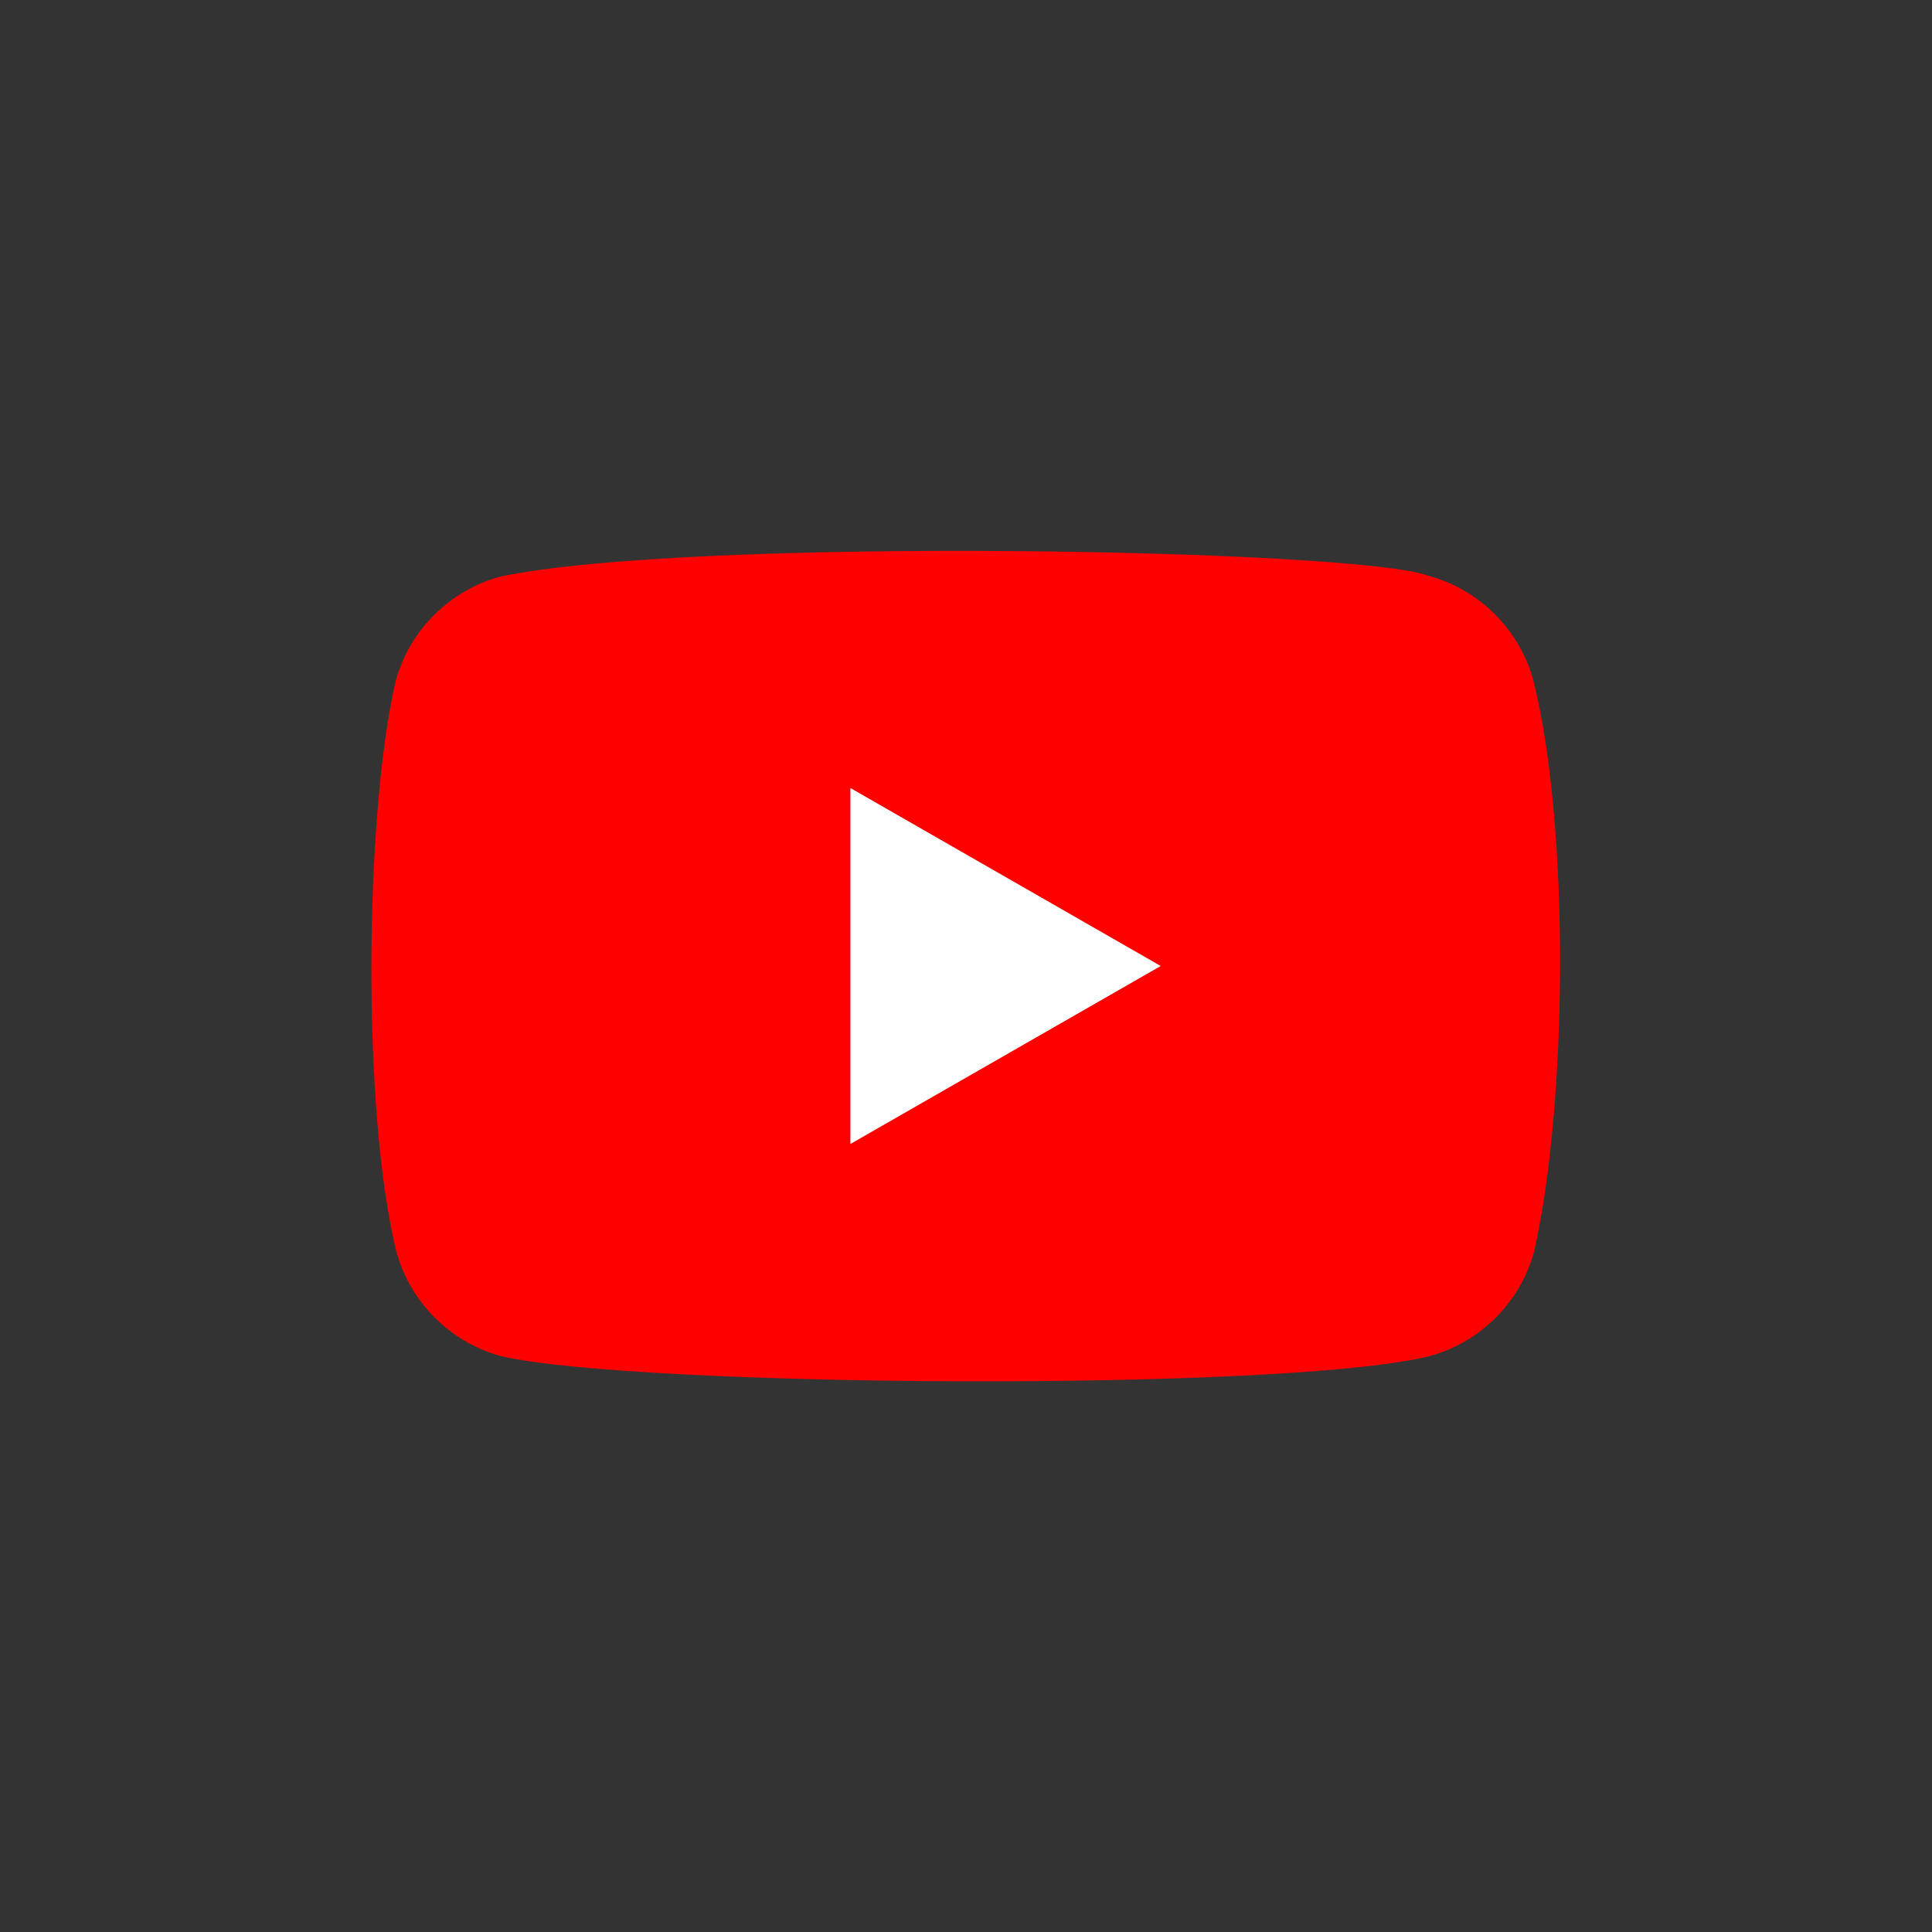 <?xml version="1.0" encoding="utf-8"?>
<!-- Generator: Adobe Illustrator 27.3.1, SVG Export Plug-In . SVG Version: 6.00 Build 0)  -->
<svg version="1.1" id="Ebene_1" xmlns="http://www.w3.org/2000/svg" xmlns:xlink="http://www.w3.org/1999/xlink" x="0px" y="0px"
	 viewBox="0 0 254 254" width="254mm" height="254mm"  style="enable-background:new 0 0 254 254;" xml:space="preserve">
<rect x="0" y="0" width="254" height="254" fill="#333333" stroke="none"/>
<style type="text/css">
	.st0{fill:#FF0000;}
	.st1{fill:#FFFFFF;}
</style>
<path class="st0" d="M201.6,89.5c-1.8-6.7-7.1-12-13.8-13.8c-9-3.5-96.6-5.2-122,0.1c-6.7,1.8-12,7.1-13.8,13.8
	c-4.1,17.9-4.4,56.6,0.1,74.9c1.8,6.7,7.1,12,13.8,13.8c17.9,4.1,103,4.7,122,0c6.7-1.8,12-7.1,13.8-13.8
	C206.1,145,206.4,108.7,201.6,89.5z"/>
<path class="st1" d="M152.6,127l-40.8-23.4v46.8L152.6,127z"/>
</svg>
